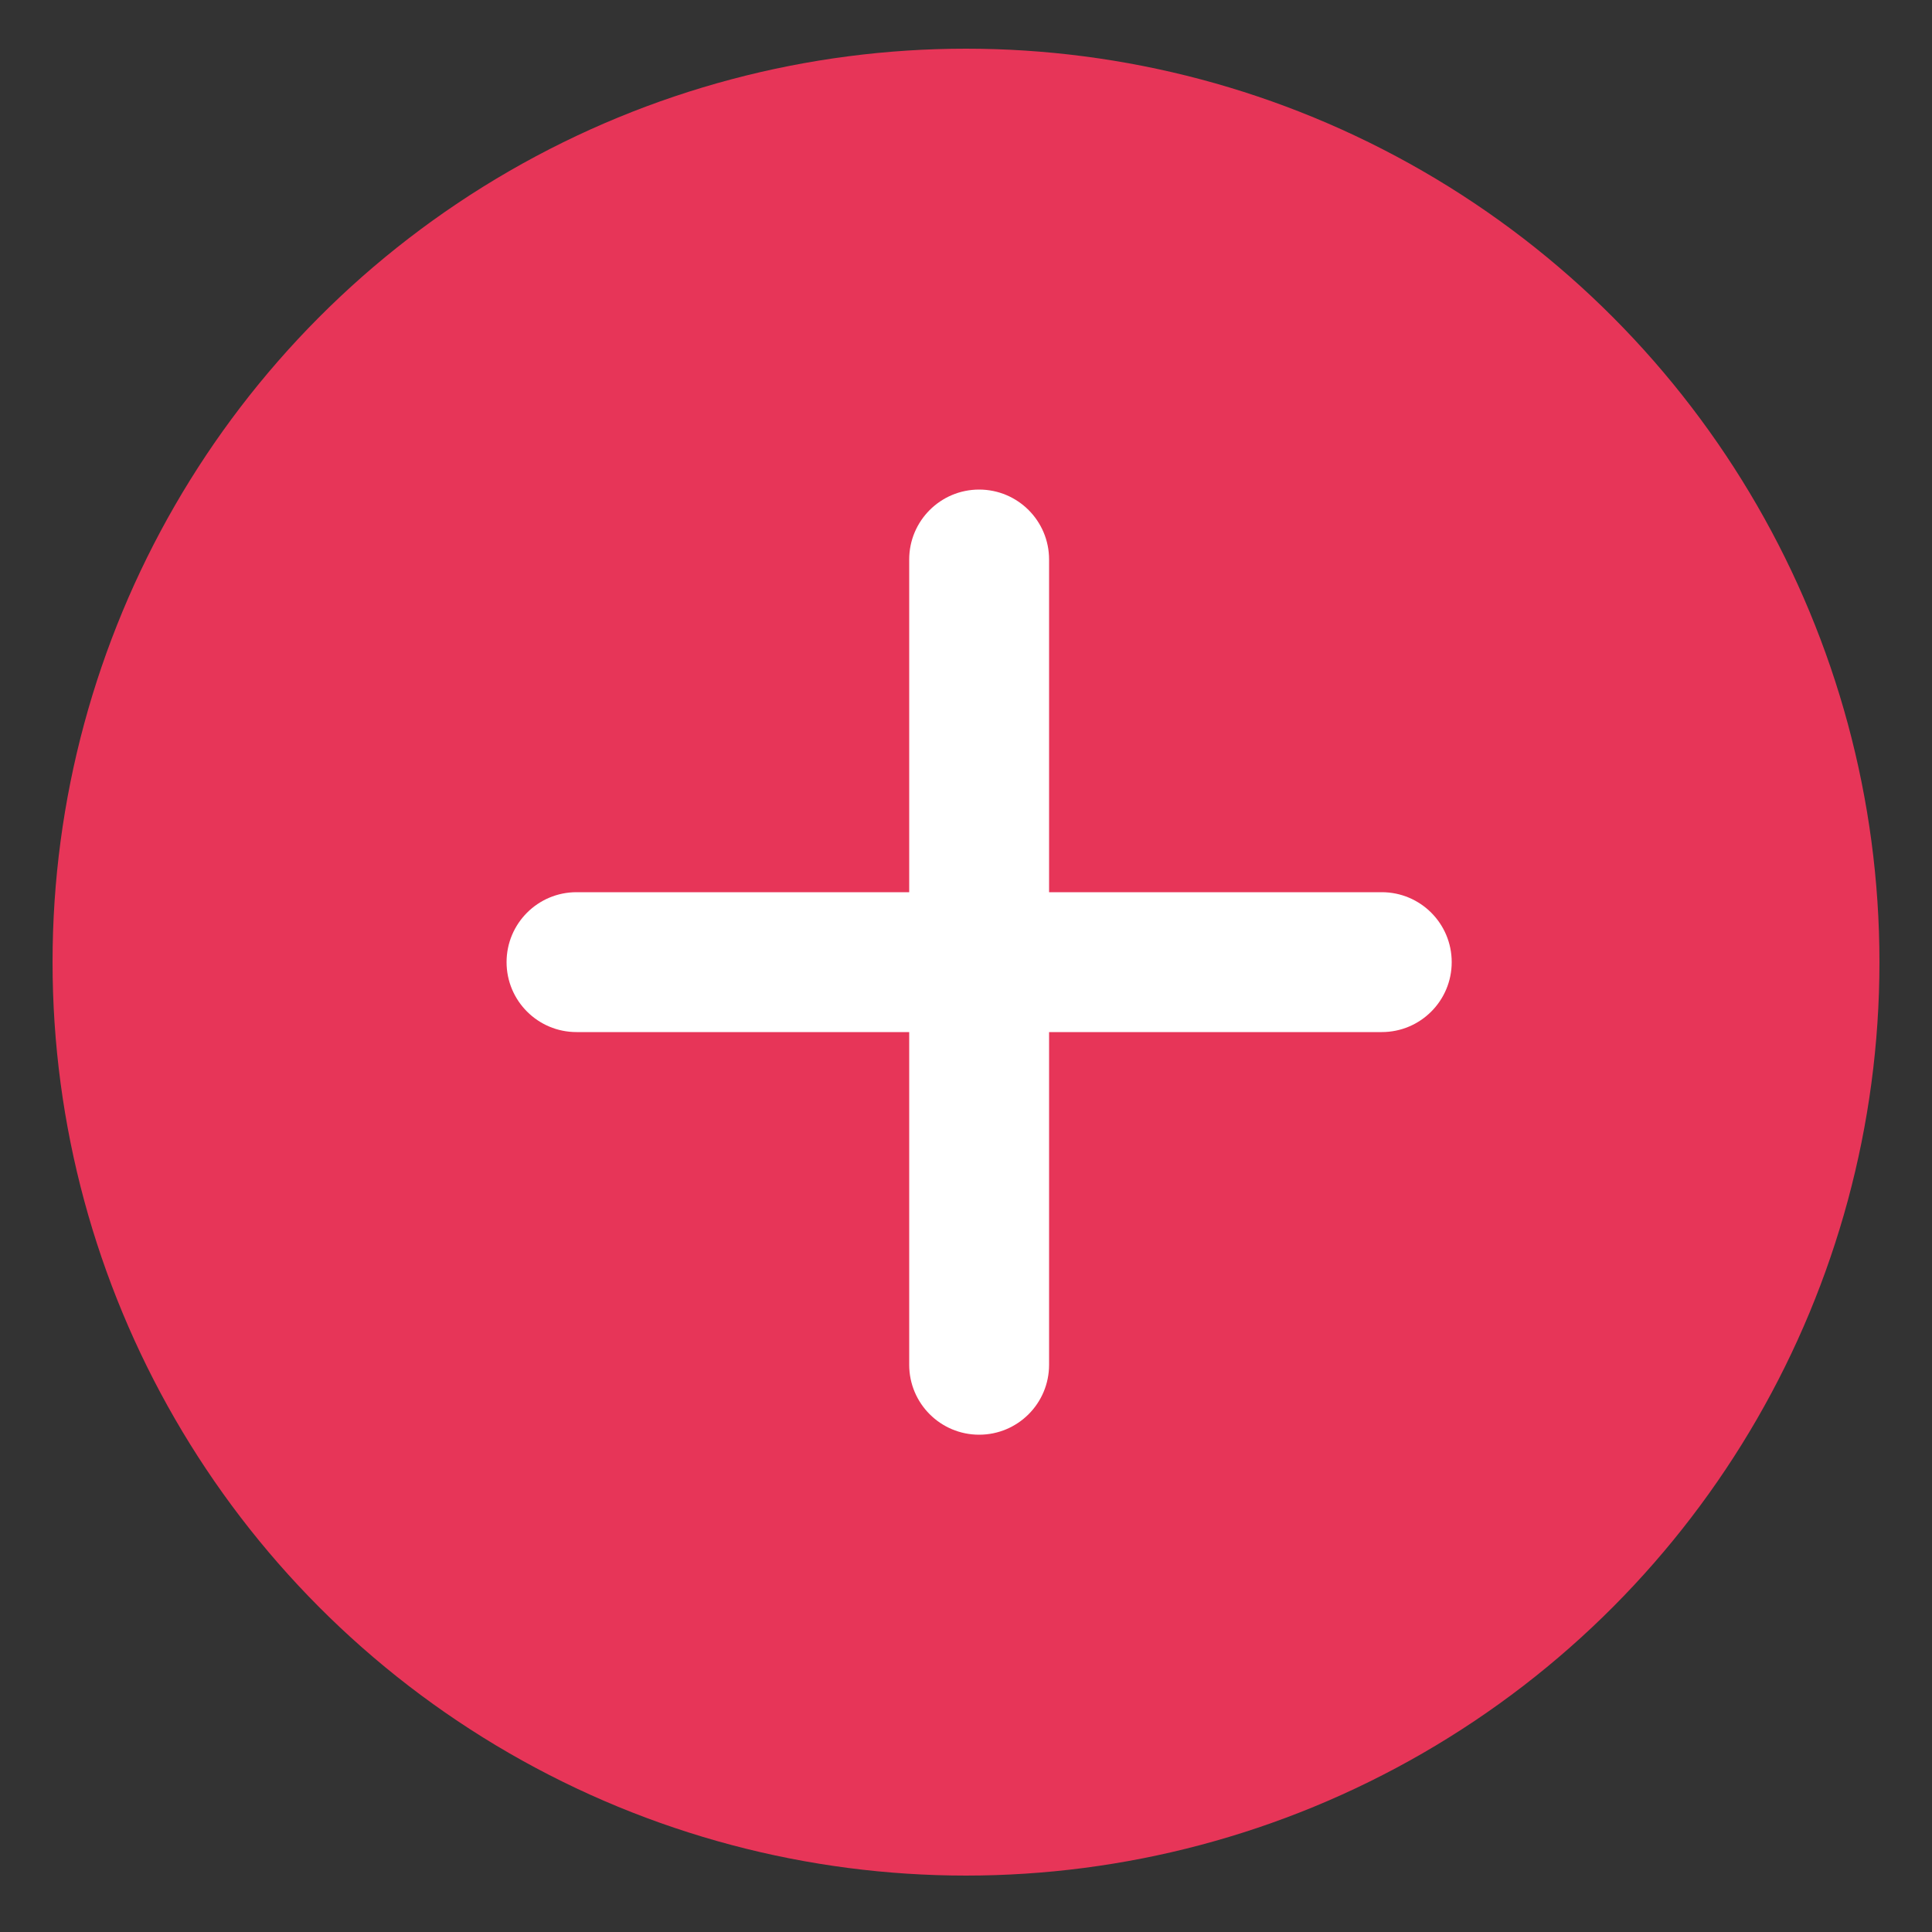 <?xml version="1.0" encoding="utf-8"?>
<!-- Generator: Adobe Illustrator 25.4.1, SVG Export Plug-In . SVG Version: 6.00 Build 0)  -->
<svg version="1.1" xmlns="http://www.w3.org/2000/svg" xmlns:xlink="http://www.w3.org/1999/xlink" x="0px" y="0px"
	 viewBox="0 0 500 500" style="enable-background:new 0 0 500 500;" xml:space="preserve">
<rect x="0" y="0" width="500" height="500" fill="#333333" stroke="none"/>
<style type="text/css">
	.st0{display:none;}
	.st1{display:inline;fill:#FFFFFF;}
	.st2{display:inline;}
	.st3{fill:#FFFFFF;}
	.st4{fill:#E73558;}
	.st5{fill:#69C4D0;}
	.st6{fill:#120D18;}
	.st7{display:inline;opacity:0.5;fill:#FFFFFF;}
	.st8{display:inline;opacity:0.2;fill:#FFFFFF;}
	.st9{display:inline;opacity:0.3;fill:#FFFFFF;}
	.st10{fill:url(#SVGID_1_);}
	.st11{fill:url(#SVGID_00000150100831074165049520000010774340520744062613_);}
</style>
<g id="Ebene_1" class="st0">
	<path class="st1" d="M477.6,184.2l-188-160.2c-21.7-18.5-53.7-18.5-75.5,0l-188,160.2c-18,15.3-7.2,44.8,16.5,44.8h16
		c0,0,0,0.1,0,0.1v211.5c0,27.8,22.5,50.3,50.3,50.3h115V366.1c0-15.4,12.5-28,28-28c15.4,0,28,12.5,28,28v124.8h115
		c27.8,0,50.3-22.5,50.3-50.3V229.1c0,0,0-0.1,0-0.1h16C484.8,228.9,495.6,199.5,477.6,184.2z"/>
</g>
<g id="Ebene_2" class="st0">
	<g class="st2">
		<g>
			<path class="st3" d="M207,385.2c-99,0-179.6-80.6-179.6-179.6C27.4,106.6,108,26,207,26s179.6,80.6,179.6,179.6
				C386.6,304.6,306,385.2,207,385.2z M207,60.9c-79.8,0-144.7,64.9-144.7,144.7c0,79.8,64.9,144.7,144.7,144.7
				c79.8,0,144.7-64.9,144.7-144.7C351.7,125.8,286.8,60.9,207,60.9z"/>
		</g>
		<g>
			<path class="st3" d="M453,475.9c-4.5,0-8.9-1.7-12.3-5.1l-99.1-99.1c-6.8-6.8-6.8-17.8,0-24.6c6.8-6.8,17.8-6.8,24.6,0l99.1,99.1
				c6.8,6.8,6.8,17.8,0,24.6C461.9,474.2,457.5,475.9,453,475.9z"/>
		</g>
	</g>
</g>
<g id="Ebene_3" class="st0">
	<g class="st2">
		<path class="st4" d="M404.2,389.5H298.2H186.3c-43.7,0-79.5-35.8-79.5-79.5V167.4c0-43.7,35.8-79.5,79.5-79.5h108.9h108.9
			c43.7,0,79.5,35.8,79.5,79.5V310C483.7,353.7,447.9,389.5,404.2,389.5z"/>
		<path class="st5" d="M316.5,389.5H211.7H98.6c-43.7,0-79.5-35.8-79.5-79.5V167.4c0-43.7,35.8-79.5,79.5-79.5h108.9h108.9
			c43.7,0,79.5,35.8,79.5,79.5V310C396,353.7,360.2,389.5,316.5,389.5z"/>
		<path class="st3" d="M360.3,389.5H254.3H142.5C98.7,389.5,63,353.7,63,310V167.4c0-43.7,35.8-79.5,79.5-79.5h108.9h108.9
			c43.7,0,79.5,35.8,79.5,79.5V310C439.8,353.7,404.1,389.5,360.3,389.5z"/>
		<path class="st6" d="M317.9,228.4h-56.2v-56.2c0-5.7-4.6-10.3-10.3-10.3c-5.7,0-10.3,4.6-10.3,10.3v56.2h-56.2
			c-5.7,0-10.3,4.6-10.3,10.3c0,5.7,4.6,10.3,10.3,10.3h56.2v56.2c0,5.7,4.6,10.3,10.3,10.3c5.7,0,10.3-4.6,10.3-10.3V249h56.2
			c5.7,0,10.3-4.6,10.3-10.3C328.2,233,323.6,228.4,317.9,228.4z"/>
	</g>
</g>
<g id="Ebene_4" class="st0">
	<g class="st2">
		<g>
			<path class="st3" d="M252,491.3C252,491.3,251.9,491.3,252,491.3c-8.1,0-15.9-3.4-21.4-9.4l-35.8-39.1h-70.2
				c-49.3,0-89.4-40.1-89.4-89.4V98.6c0-49.3,40.1-89.4,89.4-89.4h254.8c49.3,0,89.4,40.1,89.4,89.4v254.8
				c0,49.3-40.1,89.4-89.4,89.4h-69.9l-36.1,39.1C267.9,487.8,260.1,491.3,252,491.3z M124.5,45.7c-29.2,0-52.9,23.7-52.9,52.9
				v254.8c0,29.2,23.7,52.9,52.9,52.9h86.2l41.2,45l41.4-45h85.9c29.2,0,52.9-23.7,52.9-52.9V98.6c0-29.2-23.7-52.9-52.9-52.9H124.5
				z"/>
		</g>
		<g>
			<path class="st3" d="M323.9,244.2H180c-10.1,0-18.3-8.2-18.3-18.3s8.2-18.3,18.3-18.3h143.9c10.1,0,18.3,8.2,18.3,18.3
				S334,244.2,323.9,244.2z"/>
		</g>
	</g>
</g>
<g id="Ebene_5" class="st0">
	<g class="st2">
		<g>
			<path class="st3" d="M250,283.1c-75.4,0-136.8-61.4-136.8-136.8C113.2,70.9,174.5,9.6,250,9.6c75.4,0,136.8,61.4,136.8,136.8
				C386.7,221.8,325.4,283.1,250,283.1z M250,46.8c-54.9,0-99.5,44.6-99.5,99.5c0,54.9,44.6,99.5,99.5,99.5
				c54.9,0,99.5-44.6,99.5-99.5C349.5,91.5,304.8,46.8,250,46.8z"/>
		</g>
		<g>
			<path class="st3" d="M468.3,488.3c-7.7,0-15-4.9-17.6-12.6c-29.4-85.7-110-143.4-200.7-143.4c-90.7,0-171.4,57.6-200.7,143.4
				c-3.3,9.7-13.9,14.9-23.7,11.6c-9.7-3.3-14.9-13.9-11.6-23.7C48.5,362.8,143.3,295,250,295c106.6,0,201.5,67.7,236,168.6
				c3.3,9.7-1.9,20.3-11.6,23.7C472.3,487.9,470.3,488.3,468.3,488.3z"/>
		</g>
	</g>
</g>
<g id="Ebene_6" class="st0">
	<path class="st7" d="M185.7,362.3l-28.5-4.5c-2.1-0.3-4.1,0.9-4.8,2.8l-1,2.8l-0.8,2.2l-10.2,27.9c-2-1.9-4.9-3.4-8.2-4
		c-6.9-1.3-13.2,1.6-14.1,6.4c-0.9,4.8,4,9.7,10.9,10.9c6.8,1.2,13-1.5,14-6.1l12.6-34.3l27.4,4.3l-9.9,27c-2-1.9-4.9-3.4-8.3-4.1
		c-6.9-1.3-13.2,1.6-14.1,6.4c-0.9,4.8,4,9.7,10.9,10.9c6.6,1.2,12.6-1.3,13.9-5.7c0-0.1,0.1-0.1,0.1-0.2l12.3-33.6l0.2-0.5l1-2.9
		C190.1,365.5,188.4,362.7,185.7,362.3z"/>
	<path class="st8" d="M185.8,20.6l-32.1-9.8c-2.3-0.7-4.9,0.3-6,2.5l-1.6,3l-1.3,2.4l-16.3,30.4c-2-2.5-5-4.7-8.8-6
		c-7.8-2.6-15.5-0.3-17.3,5c-1.8,5.4,3.1,11.8,10.8,14.4c7.6,2.5,15.2,0.4,17.1-4.7l20.1-37.4l30.9,9.4l-15.8,29.4
		c-2-2.5-5.1-4.7-8.9-6c-7.8-2.6-15.5-0.3-17.3,5c-1.8,5.4,3.1,11.8,10.8,14.4c7.4,2.4,14.7,0.5,16.9-4.2c0-0.1,0.1-0.1,0.1-0.2
		l19.7-36.7l0.3-0.5l1.7-3.1C190.3,25.1,188.8,21.6,185.8,20.6z"/>
	<path class="st9" d="M106,239.1l-8.4-24.2c-1.3-3.6-6-5-8.7-2.2c0,0,0,0-0.1,0.1l-2.7,3l-2.2,2.4l-27.4,30.1
		c-1.5-3.4-4.4-6.8-8.4-9.3c-8.1-5.2-17.6-4.8-21.2,0.8c-3.6,5.6,0.1,14.4,8.3,19.5c8,5.1,17.2,4.8,21-0.5l33.7-37l14.4,19.2
		L106,239.1z"/>
	<g class="st2">
		<linearGradient id="SVGID_1_" gradientUnits="userSpaceOnUse" x1="262.495" y1="457.42" x2="437.95" y2="281.964">
			<stop  offset="0" style="stop-color:#120D18"/>
			<stop  offset="7.163770e-02" style="stop-color:#16101C"/>
			<stop  offset="0.169" style="stop-color:#1E1A26"/>
			<stop  offset="0.28" style="stop-color:#2F2C37"/>
			<stop  offset="0.401" style="stop-color:#49484E"/>
			<stop  offset="0.457" style="stop-color:#595A5C"/>
			<stop  offset="0.508" style="stop-color:#48474D"/>
			<stop  offset="0.597" style="stop-color:#33303A"/>
			<stop  offset="0.689" style="stop-color:#23202B"/>
			<stop  offset="0.784" style="stop-color:#1A1520"/>
			<stop  offset="0.885" style="stop-color:#140F1A"/>
			<stop  offset="1" style="stop-color:#120D18"/>
		</linearGradient>
		<circle class="st10" cx="350.2" cy="369.7" r="124.1"/>
		
			<linearGradient id="SVGID_00000057141211033120898860000005878742122661897145_" gradientUnits="userSpaceOnUse" x1="267.652" y1="369.692" x2="432.793" y2="369.692">
			<stop  offset="0" style="stop-color:#E73558"/>
			<stop  offset="1" style="stop-color:#69C4D0"/>
		</linearGradient>
		<circle style="fill:url(#SVGID_00000057141211033120898860000005878742122661897145_);" cx="350.2" cy="369.7" r="82.6"/>
		<path class="st3" d="M379.8,325l-41.1,8.1c-3,0.6-5.2,3.2-5.2,6.3v4.3v3.4v43.1c-3.7-1.6-8.3-2.2-13.2-1.3
			c-10.1,1.7-17.2,8.8-16,15.7c1.2,6.9,10.3,11.2,20.4,9.4c9.9-1.7,16.9-8.5,16.1-15.3v-53l39.5-7.8v41.7c-3.7-1.6-8.4-2.2-13.3-1.4
			c-10.1,1.7-17.2,8.8-16,15.7c1.2,6.9,10.3,11.2,20.4,9.4c9.6-1.7,16.5-8.1,16.1-14.7c0-0.1,0-0.2,0-0.3v-52v-0.8v-4.4
			C387.5,327.3,383.8,324.2,379.8,325z"/>
	</g>
</g>
<g id="Ebene_7" class="st0">
	<path class="st1" d="M468.7,201.5L305.6,38.4c-7.2-7.2-19.5-2.1-19.5,8.1v76.1l0,0C170.6,122.6,72,206.1,53,320L29.2,462.9
		c-1.4,8.3,5,15.8,13.4,15.8c4.2,0,8.2-2,10.8-5.4L93.6,420c45.7-60.5,116.7-96.4,192.5-97.4l0,0v81.7c0,10.2,12.3,15.3,19.5,8.1
		l163.1-163.1C481.9,236.1,481.9,214.7,468.7,201.5z"/>
</g>
<g id="Ebene_8" class="st0">
	<path class="st1" d="M250.7,18C117.2,18,8.9,112.8,8.9,229.7c0,116.9,108.3,211.7,241.8,211.7v37.4c0,1.7,1.4,3.2,3.2,3.1
		c131.9-2.3,238.6-136.4,238.6-252.2C492.6,112.8,384.3,18,250.7,18z M102.9,277.3c-24.7,0-44.8-20-44.8-44.8
		c0-24.7,20-44.8,44.8-44.8s44.8,20,44.8,44.8C147.7,257.3,127.6,277.3,102.9,277.3z M250.4,277.3c-24.7,0-44.8-20-44.8-44.8
		c0-24.7,20-44.8,44.8-44.8c24.7,0,44.8,20,44.8,44.8C295.2,257.3,275.2,277.3,250.4,277.3z M398,277.3c-24.7,0-44.8-20-44.8-44.8
		c0-24.7,20-44.8,44.8-44.8c24.7,0,44.8,20,44.8,44.8C442.8,257.3,422.7,277.3,398,277.3z"/>
</g>
<g id="Ebene_9" class="st0">
	<path id="XMLID_2_" class="st1" d="M492,158.3c-8.3-68.8-66.1-122.5-135.4-125.2c-42-1.7-80,15-107.1,42.6
		C223.7,49.4,187.9,33,148.2,33C69.7,33,6.1,96.6,6.1,175.1c0,38.2,19.6,69.2,39.8,98.4C79.7,322.6,183.1,417,227.9,457
		c12,10.7,30,10.6,41.9-0.2c46.6-42.2,157.8-144.9,195.5-197.8C485.3,231.1,496.6,196.2,492,158.3z"/>
</g>
<g id="Ebene_10">
	<circle class="st4" cx="250" cy="249" r="236.4"/>
	<path class="st3" d="M357.6,230.9h-86.1v-86.1c0-10-8.1-18.1-18.1-18.1c-10,0-18.1,8.1-18.1,18.1v86.1h-86.1
		c-10,0-18.1,8.1-18.1,18.1s8.1,18.1,18.1,18.1h86.1v86.1c0,10,8.1,18.1,18.1,18.1c10,0,18.1-8.1,18.1-18.1v-86.1h86.1
		c10,0,18.1-8.1,18.1-18.1S367.6,230.9,357.6,230.9z"/>
</g>
</svg>
